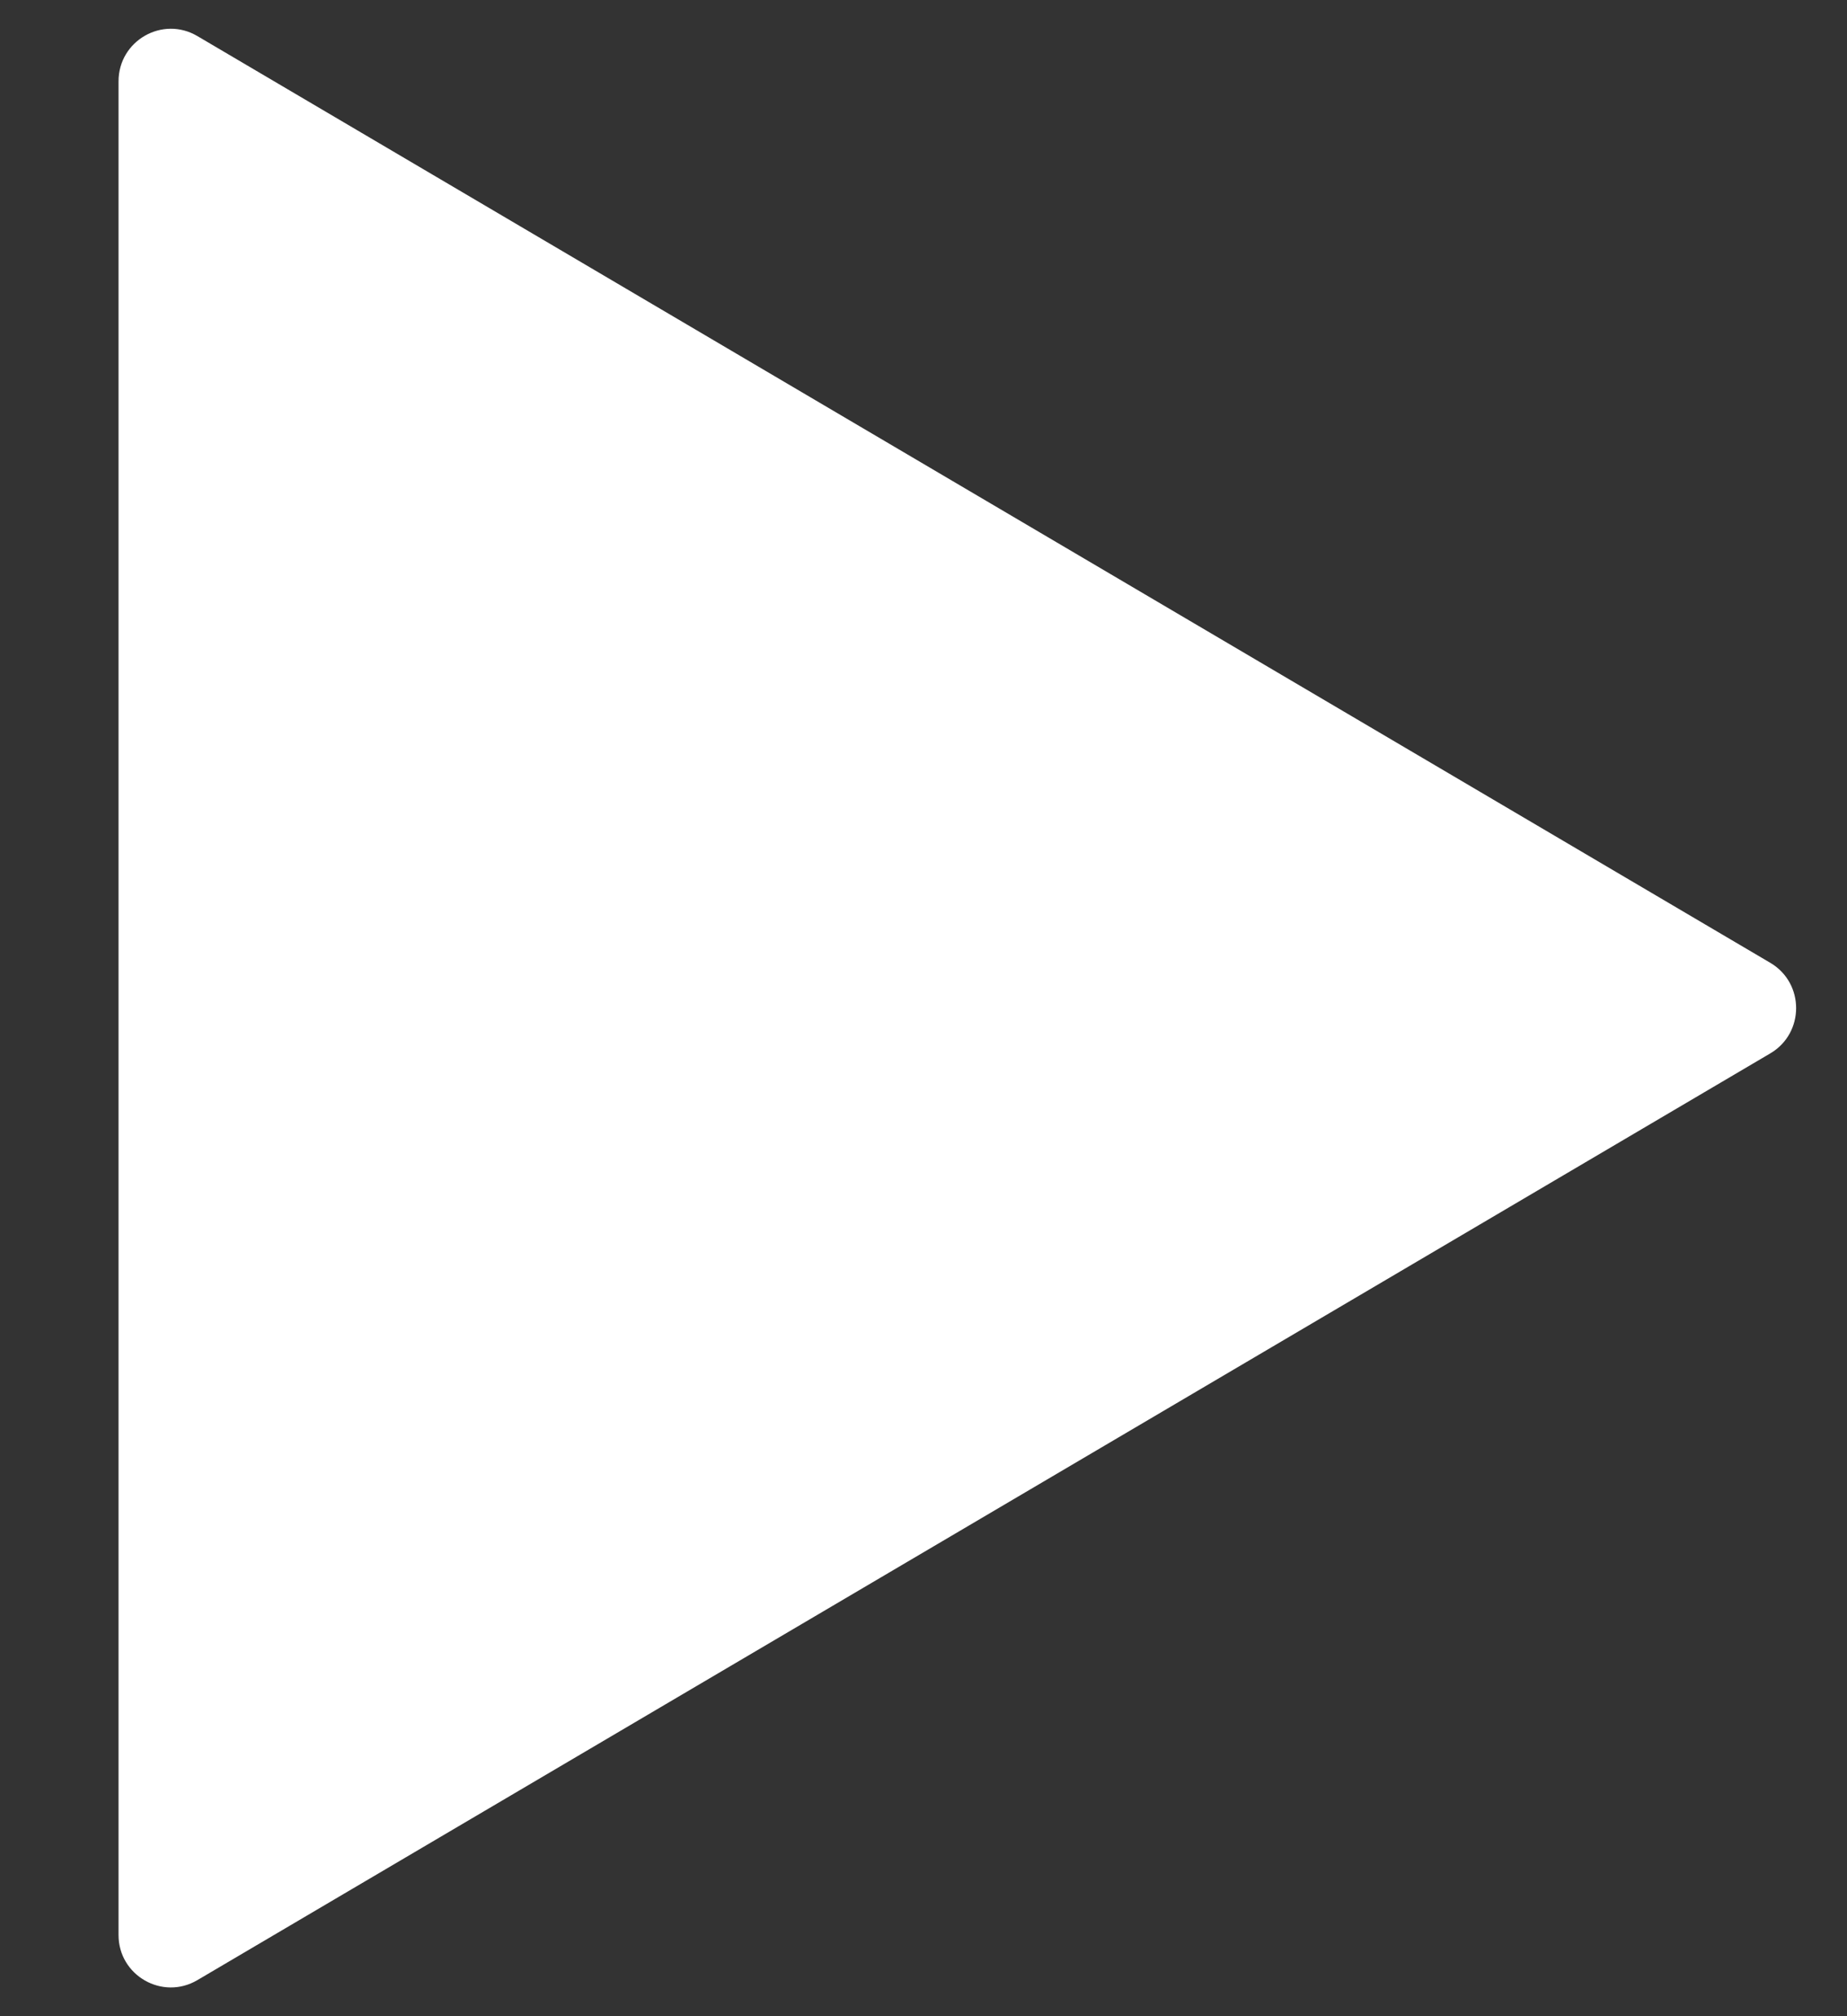 <svg width="11" height="12" viewBox="0 0 11 12" fill="none" xmlns="http://www.w3.org/2000/svg">
<rect x="0" y="0" width="11" height="12" fill="#333333" stroke="none"/>
<path d="M10.544 5.731C10.748 5.852 10.748 6.148 10.544 6.269L1.176 11.785C0.968 11.908 0.706 11.758 0.706 11.517L0.706 0.484C0.706 0.242 0.968 0.092 1.176 0.215L10.544 5.731Z" fill="white"/>
</svg>
